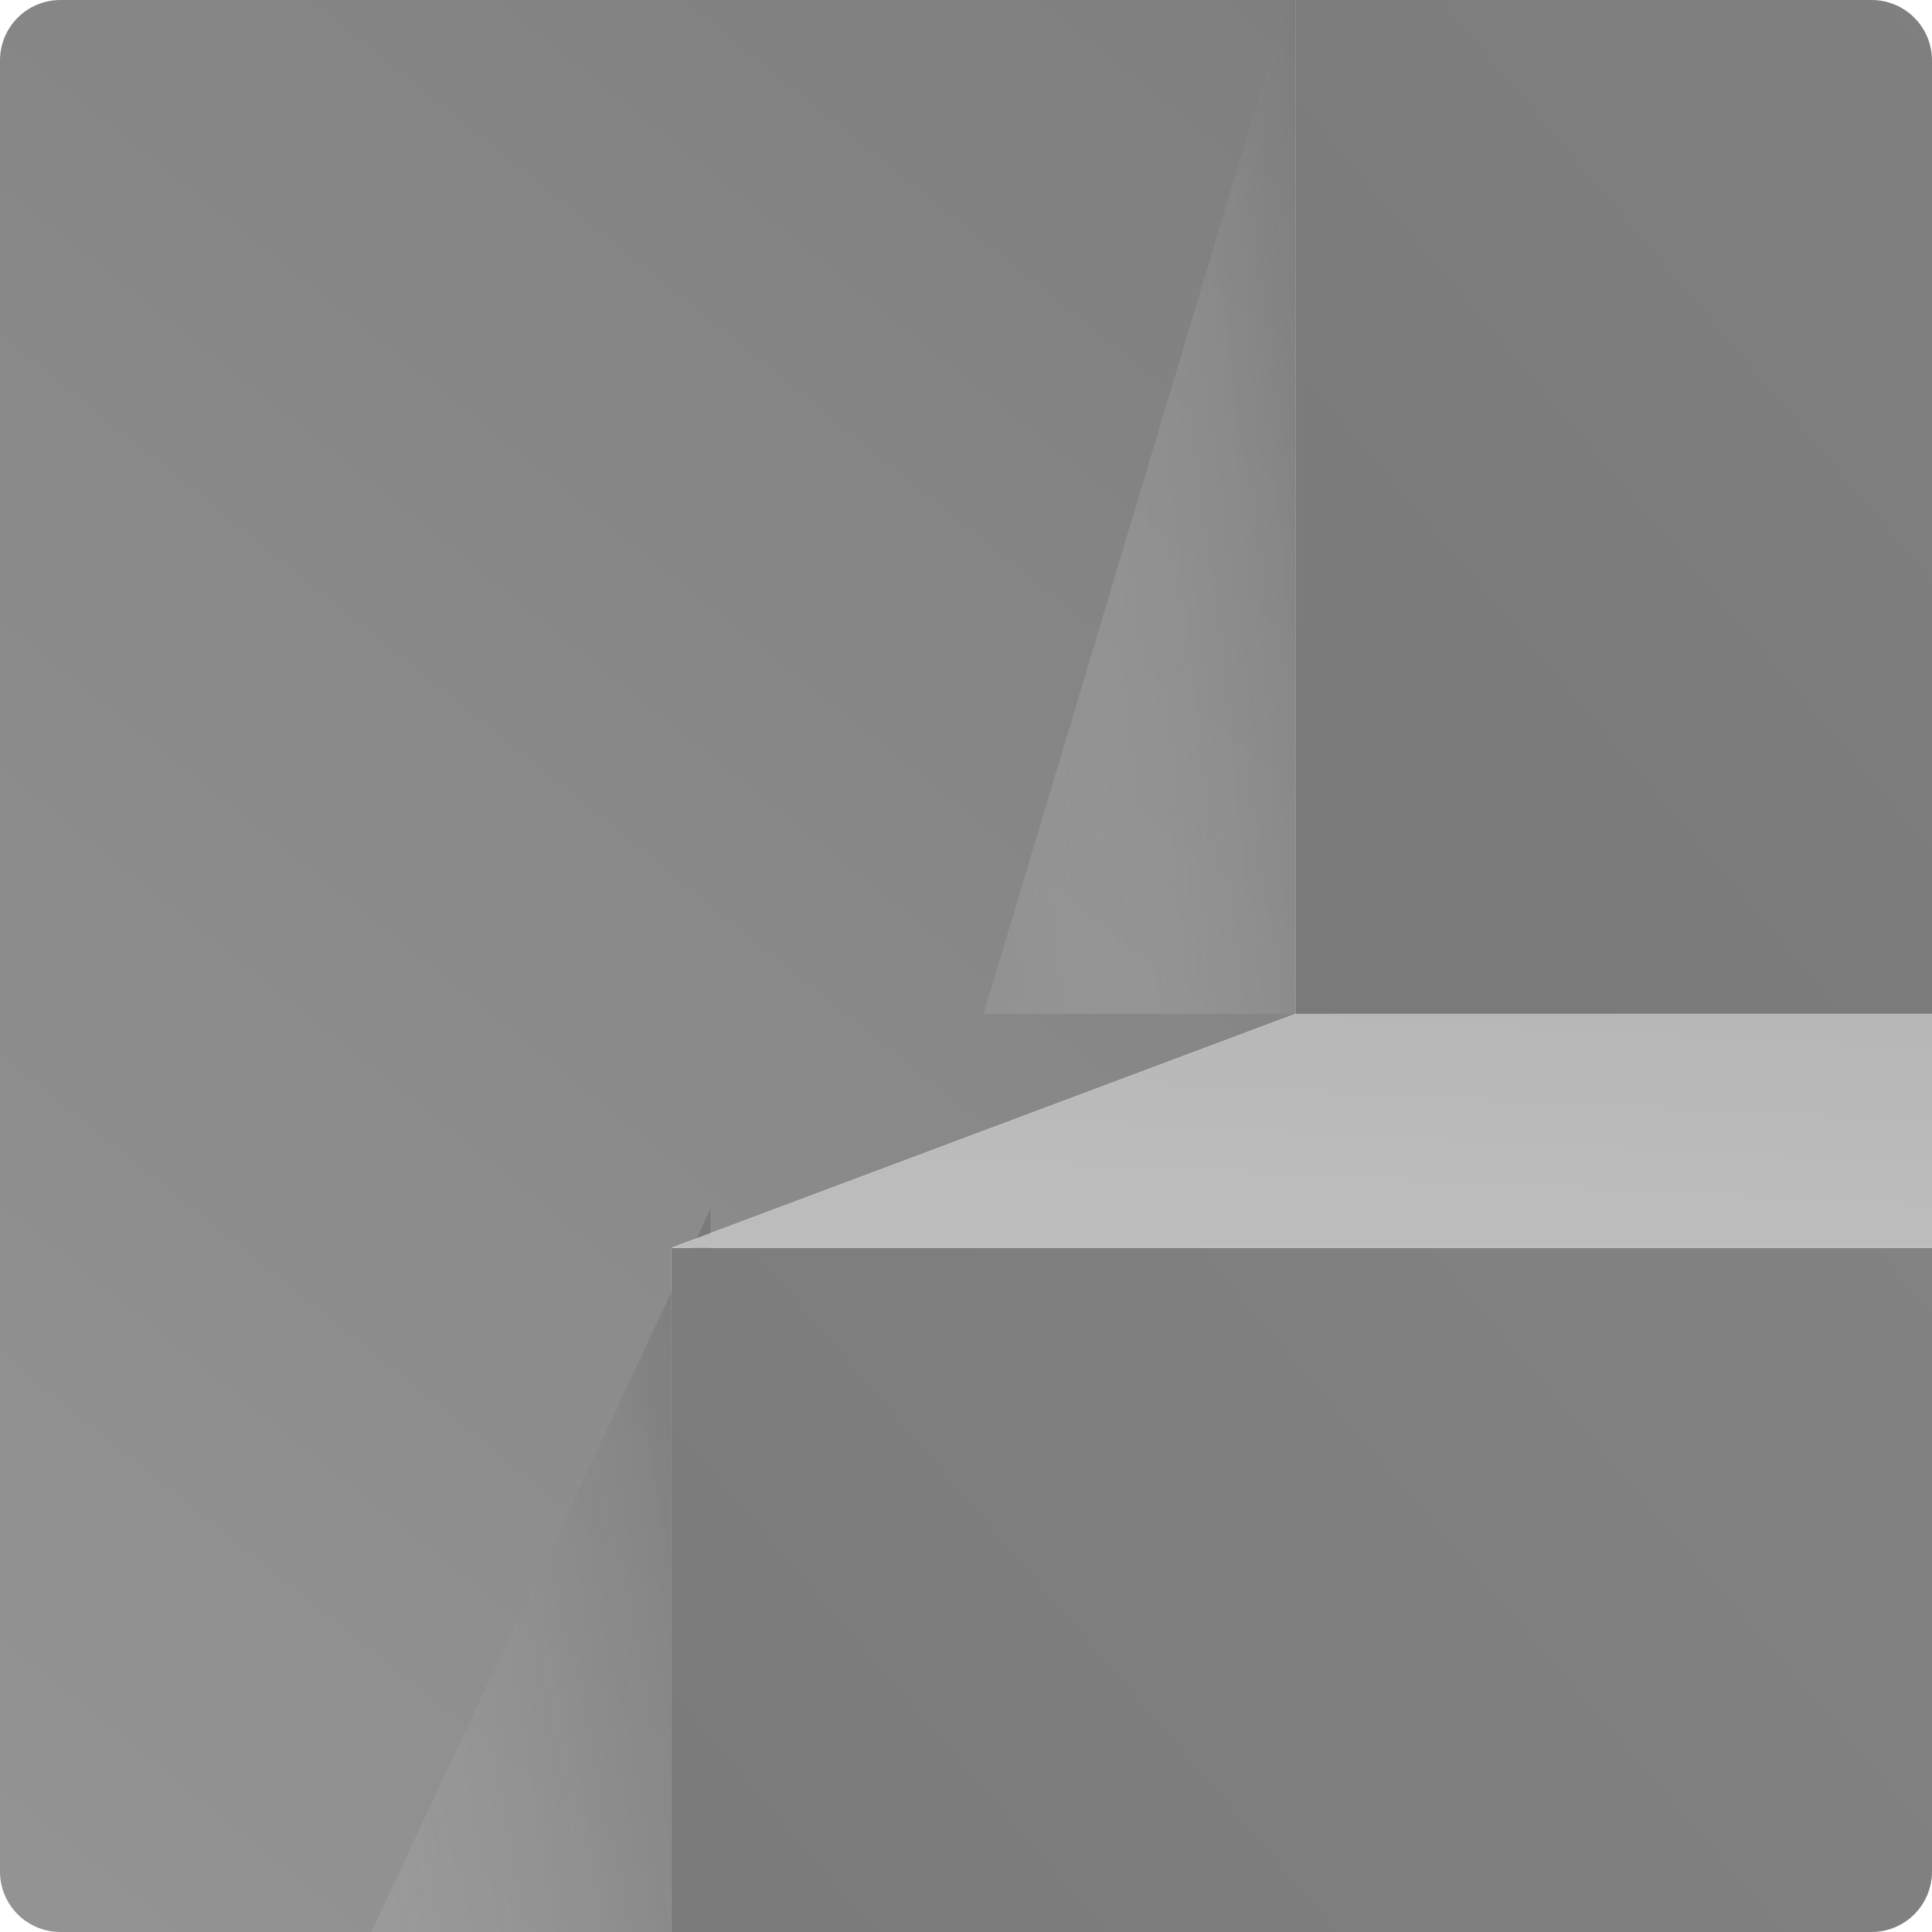 <svg width="96" height="96" fill="none" xmlns="http://www.w3.org/2000/svg"><g clip-path="url(#a)"><g clip-path="url(#b)"><path d="M-59.693-2.906H64.382v53.281L33.363 62v54.25l-34.896 15.5v59.094h-58.16V-2.906Z" fill="url(#c)"/><g style="mix-blend-mode:darken" filter="url(#d)"><path d="M35.302 60.063v61.999H6.222l29.08-62Z" fill="url(#e)" fill-opacity=".6"/></g><g style="mix-blend-mode:darken" filter="url(#f)"><path d="M66.32-7.75v58.125H48.874L66.32-7.75Z" fill="url(#g)" fill-opacity=".6"/></g><path fill="url(#h)" d="M33.363 62h300.495v54.25H33.363z"/><path d="M64.382 50.375H361L333.858 62H33.363l31.02-11.625Z" fill="url(#i)"/><path fill="url(#j)" d="M64.382-3.875H361v54.25H64.382z"/></g></g><defs><linearGradient id="c" x1="11.467" y1="-187.938" x2="-292.472" y2="190.56" gradientUnits="userSpaceOnUse"><stop stop-color="#6C6B6B"/><stop offset="1" stop-color="#C1C1C1"/></linearGradient><linearGradient id="e" x1="41.764" y1="71.134" x2="-10.36" y2="80.186" gradientUnits="userSpaceOnUse"><stop stop-color="#5E5E5E"/><stop offset="1" stop-color="#fff" stop-opacity="0"/></linearGradient><linearGradient id="g" x1="70.198" y1="2.629" x2="38.374" y2="6.167" gradientUnits="userSpaceOnUse"><stop stop-color="#5E5E5E"/><stop offset="1" stop-color="#fff" stop-opacity="0"/></linearGradient><linearGradient id="h" x1="33.363" y1="103.656" x2="442.688" y2="-247.012" gradientUnits="userSpaceOnUse"><stop stop-color="#7A7A7A"/><stop offset="1" stop-color="#B9B9B9"/></linearGradient><linearGradient id="i" x1="143.868" y1="24.219" x2="140.963" y2="84.281" gradientUnits="userSpaceOnUse"><stop stop-color="#A8A8A8"/><stop offset=".645" stop-color="#BDBCBC"/></linearGradient><linearGradient id="j" x1="64.382" y1="37.781" x2="472.858" y2="-307.645" gradientUnits="userSpaceOnUse"><stop stop-color="#7A7A7A"/><stop offset="1" stop-color="#B9B9B9"/></linearGradient><clipPath id="a"><path d="M0 3a3 3 0 0 1 3-3h90a3 3 0 0 1 3 3v90a3 3 0 0 1-3 3H3a3 3 0 0 1-3-3V3Z" fill="#fff"/></clipPath><clipPath id="b"><path fill="#fff" transform="translate(-50)" d="M0 0h411v186H0z"/></clipPath><filter id="d" x="4.222" y="58.063" width="33.08" height="66" filterUnits="userSpaceOnUse" color-interpolation-filters="sRGB"><feFlood flood-opacity="0" result="BackgroundImageFix"/><feBlend in="SourceGraphic" in2="BackgroundImageFix" result="shape"/><feGaussianBlur stdDeviation="1" result="effect1_foregroundBlur_66_4898"/></filter><filter id="f" x="46.873" y="-9.75" width="21.448" height="62.125" filterUnits="userSpaceOnUse" color-interpolation-filters="sRGB"><feFlood flood-opacity="0" result="BackgroundImageFix"/><feBlend in="SourceGraphic" in2="BackgroundImageFix" result="shape"/><feGaussianBlur stdDeviation="1" result="effect1_foregroundBlur_66_4898"/></filter></defs></svg>